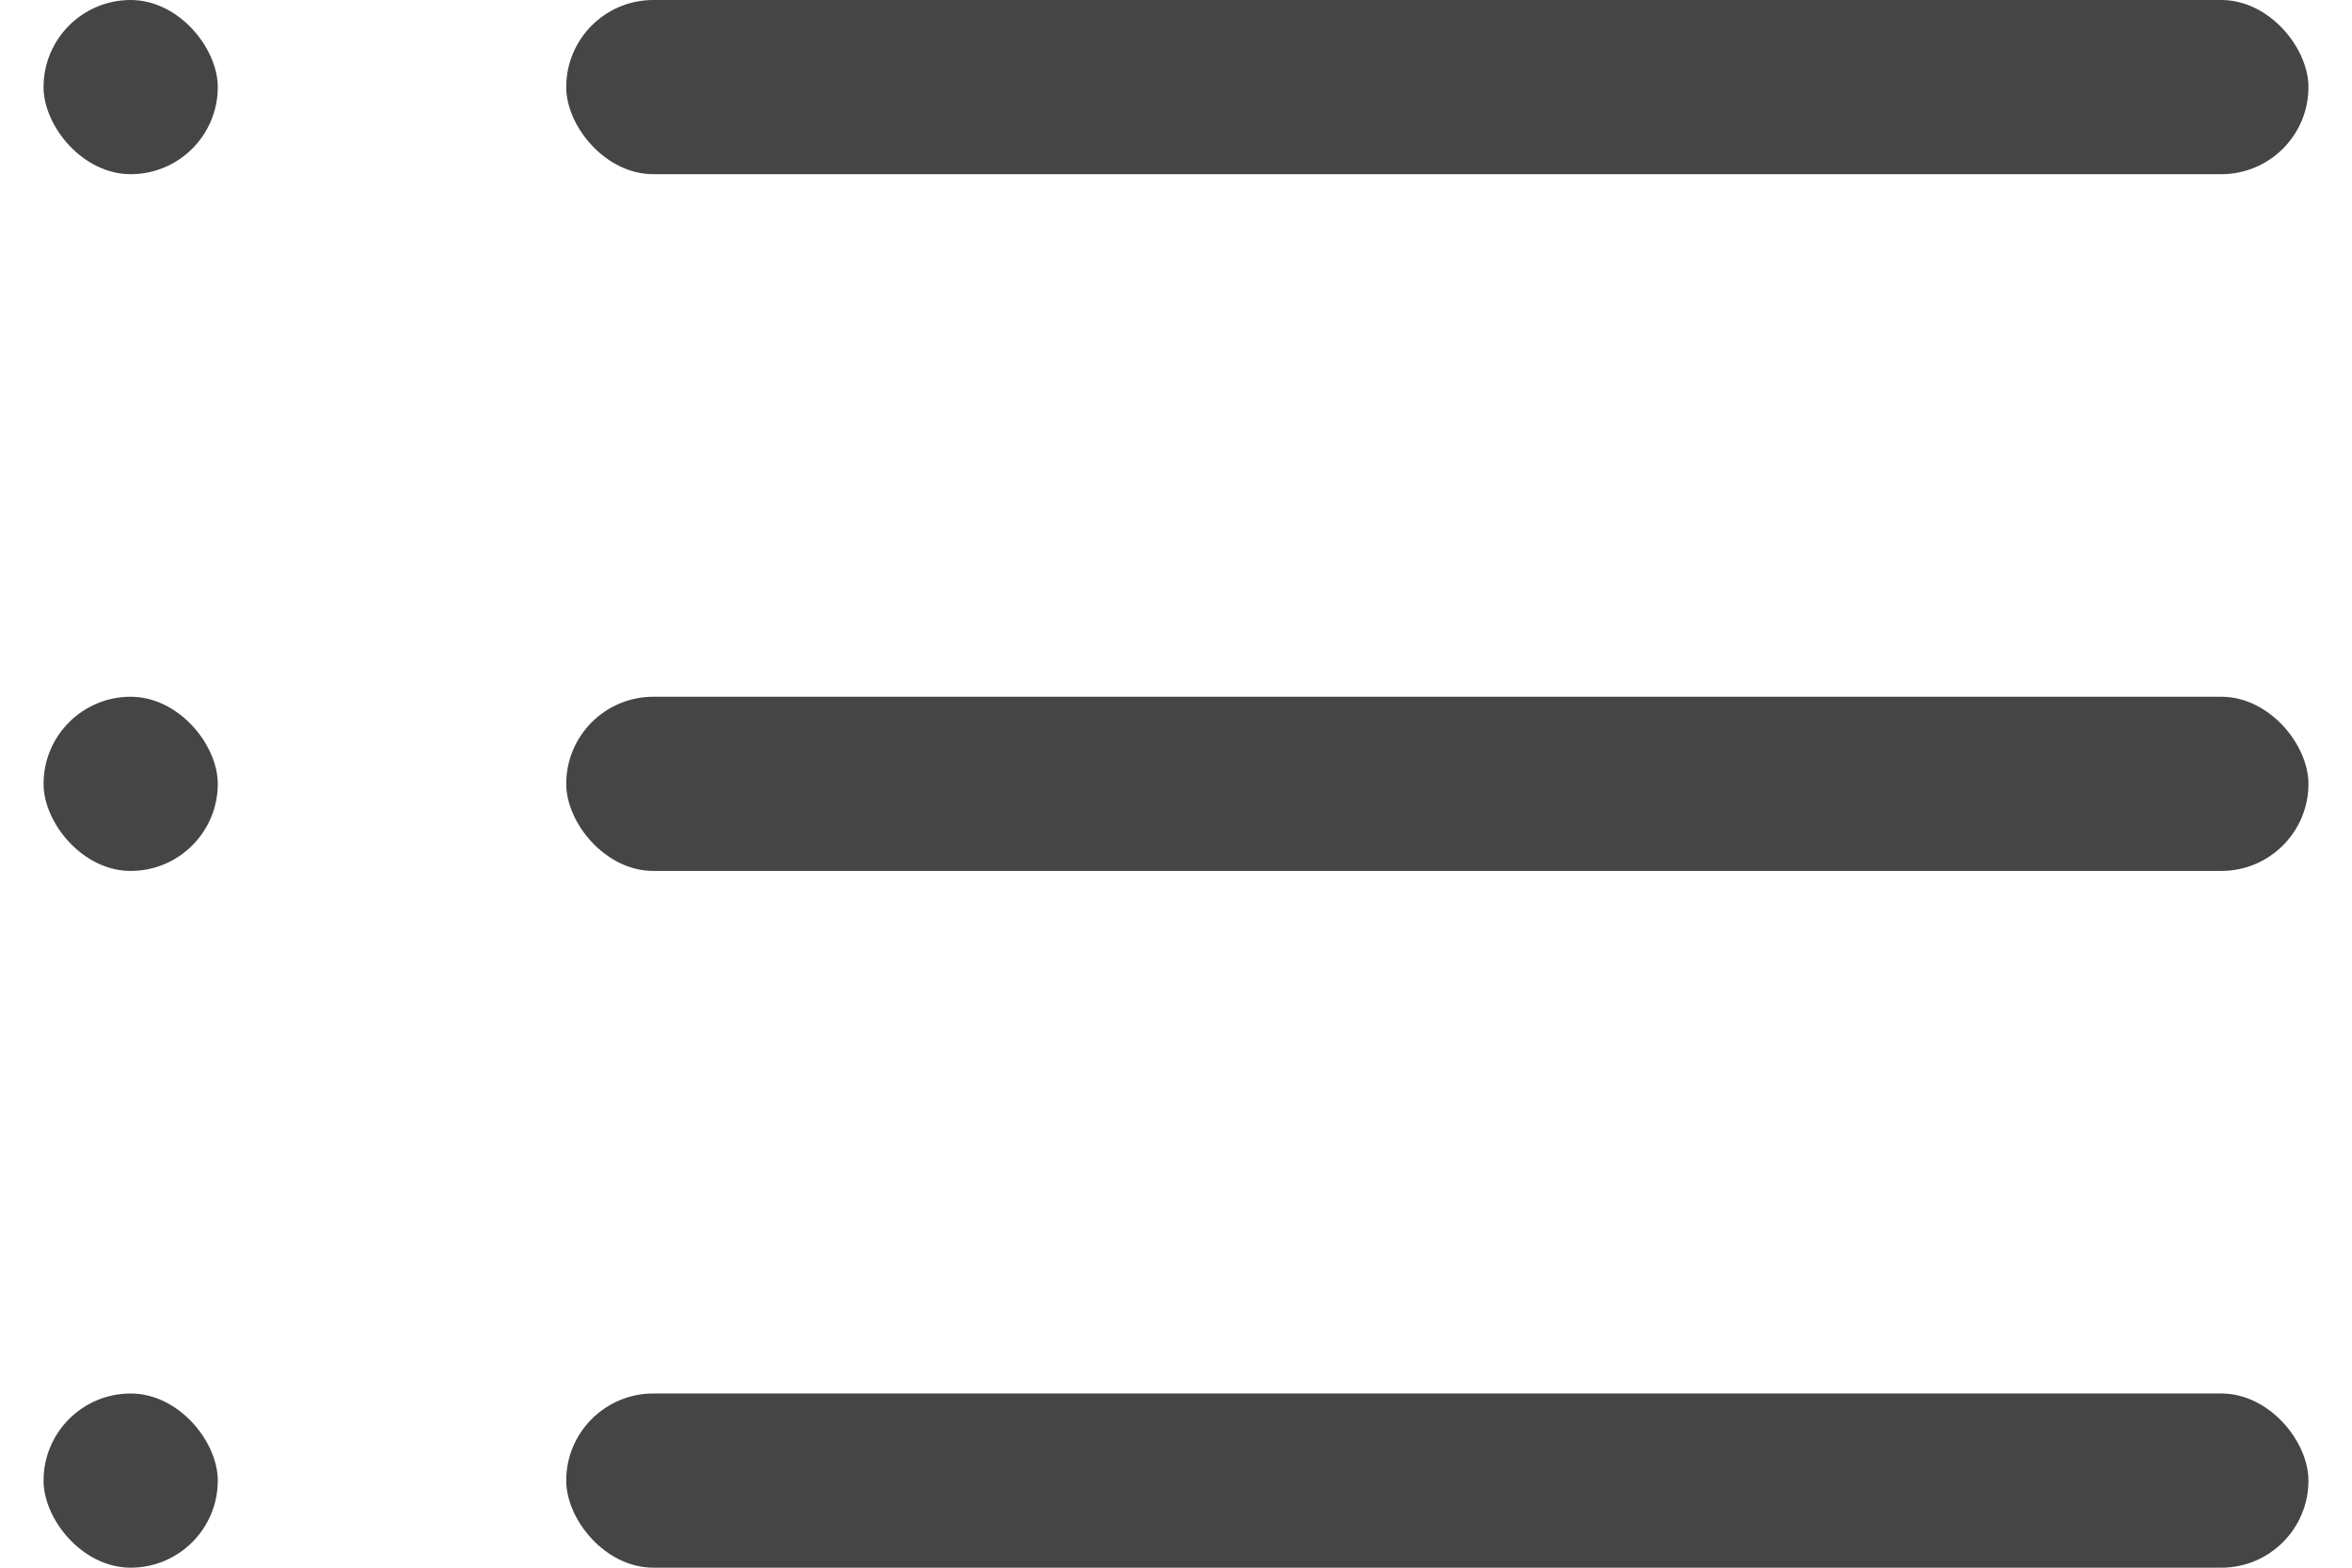 <svg width="27" height="18" viewBox="0 0 27 18" fill="none" xmlns="http://www.w3.org/2000/svg">
<rect x="0.5" width="2" height="2" rx="1" fill="#454545"></rect>
<rect x="6.5" width="20" height="2" rx="1" fill="#454545"></rect>
<rect x="0.5" y="8" width="2" height="2" rx="1" fill="#454545"></rect>
<rect x="6.5" y="8" width="20" height="2" rx="1" fill="#454545"></rect>
<rect x="0.5" y="16" width="2" height="2" rx="1" fill="#454545"></rect>
<rect x="6.5" y="16" width="20" height="2" rx="1" fill="#454545"></rect>
</svg>
